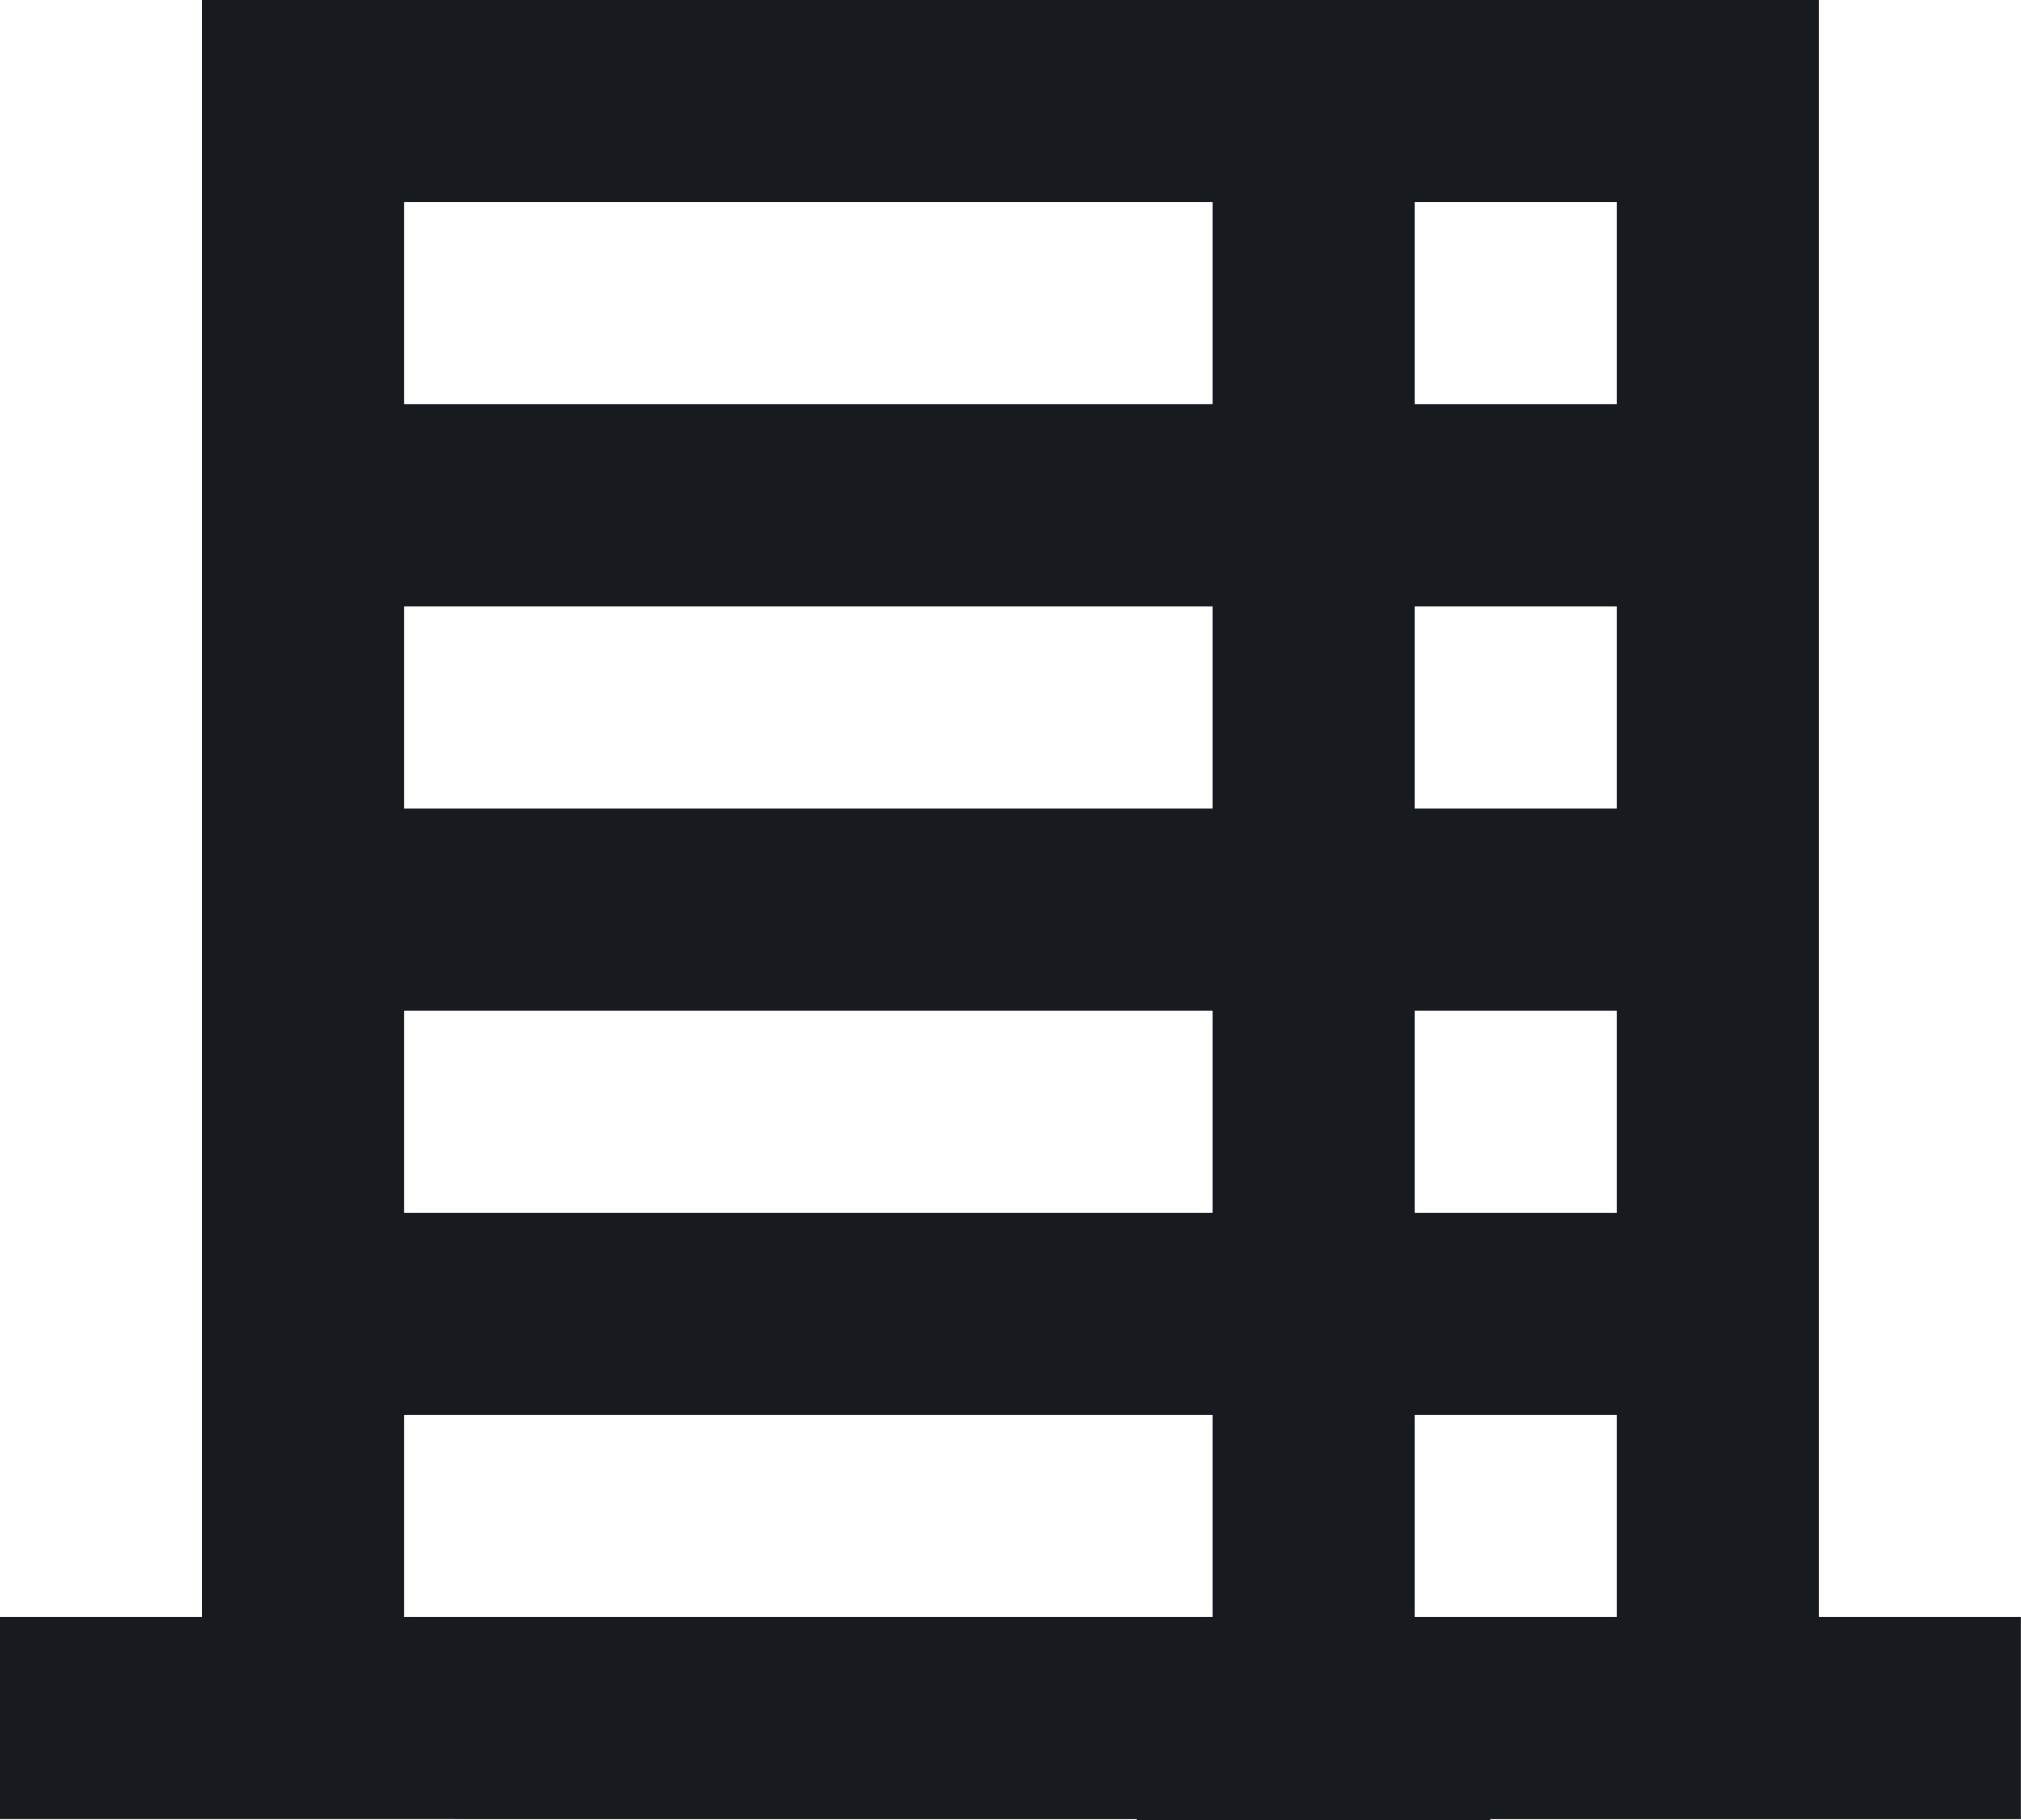 <?xml version="1.0" encoding="UTF-8"?><svg id="b" xmlns="http://www.w3.org/2000/svg" viewBox="0 0 19.982 17.995"><defs><style>.d{fill:#171a1e;fill-rule:evenodd;}</style></defs><g id="c"><path class="d" d="M13.987,13.987v1.998h1.998v-1.998h-1.998ZM3.996,13.987v1.998h7.993v-1.998H3.996ZM13.987,9.991v1.998h1.998v-1.998h-1.998ZM3.996,9.991v1.998h7.993v-1.998H3.996ZM13.987,5.995v1.998h1.998v-1.998h-1.998ZM3.996,5.995v1.998h7.993v-1.998H3.996ZM13.987,1.998v1.998h1.998v-1.998h-1.998ZM3.996,1.998v1.998h7.993v-1.998H3.996ZM1.998,0h15.985v15.985h1.998v1.998h-5.245l-.002.012h-3.492l-.002-.012H0v-1.998h1.998V0Z"/></g></svg>